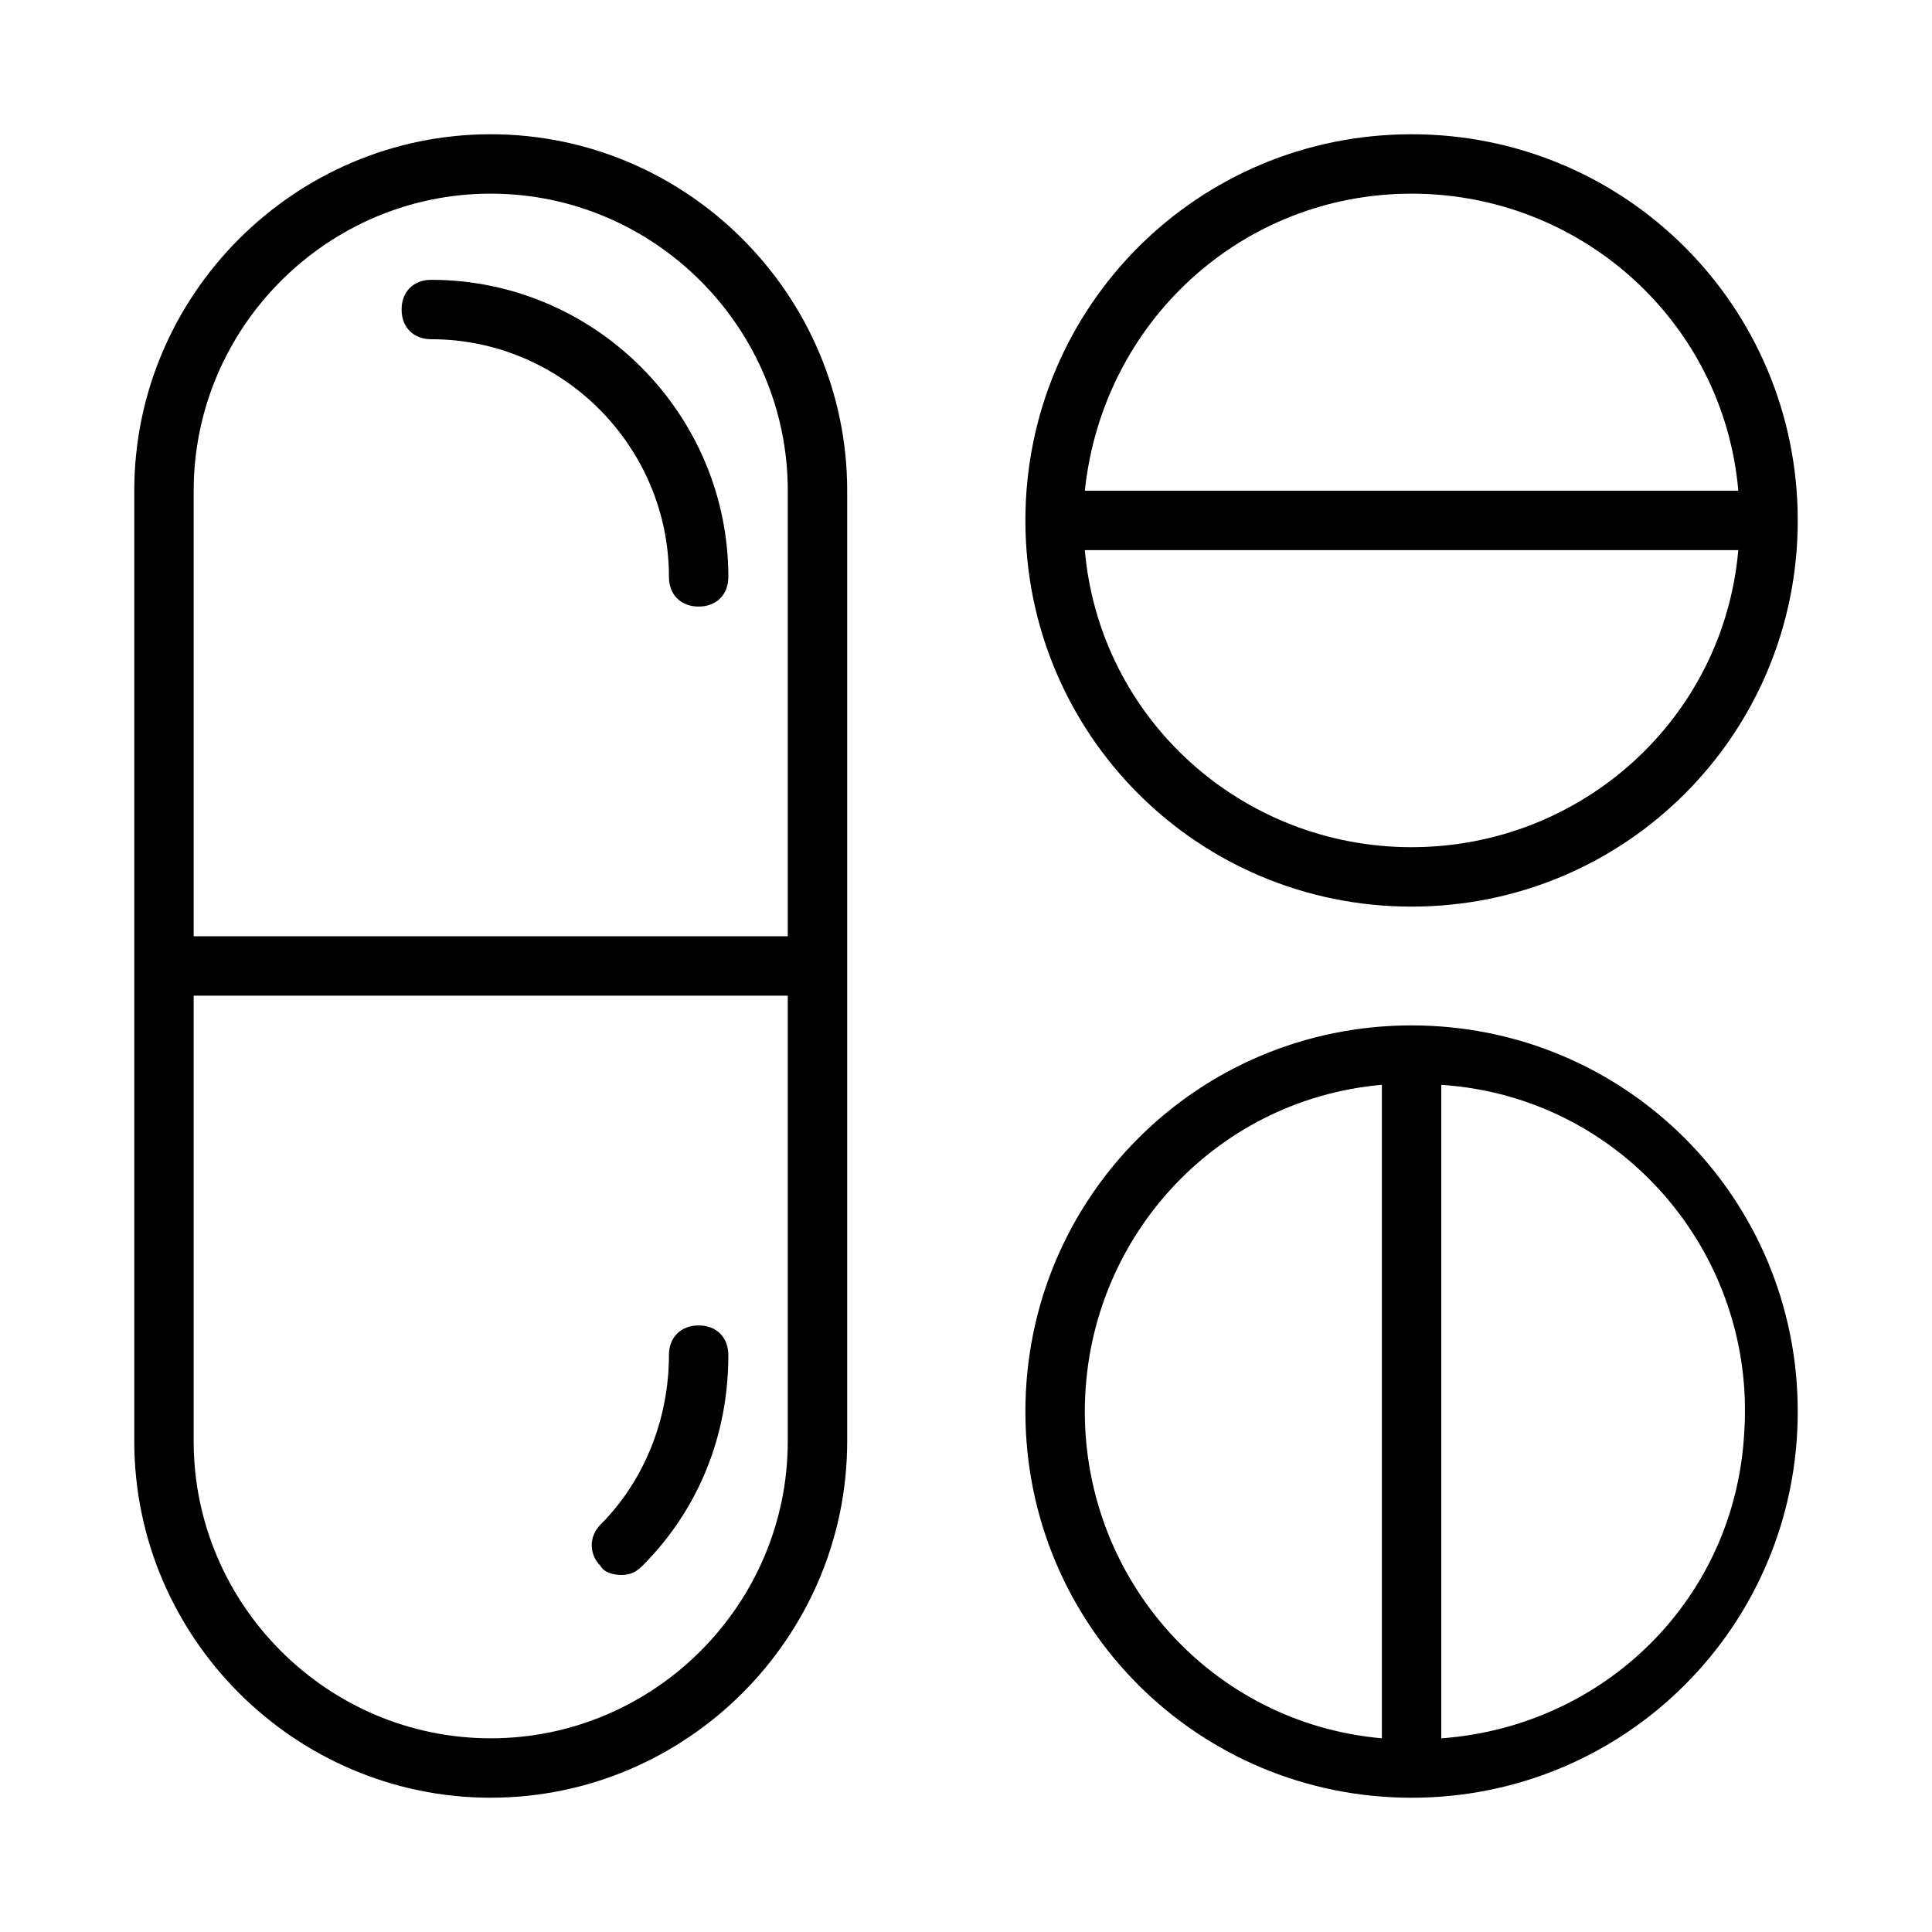 <?xml version="1.0" encoding="UTF-8"?>
<!-- Uploaded to: ICON Repo, www.iconrepo.com, Generator: ICON Repo Mixer Tools -->
<svg fill="#000000" width="800px" height="800px" version="1.1" viewBox="144 144 512 512" xmlns="http://www.w3.org/2000/svg">
 <g>
  <path d="m258.3 233.9c34.637 0 62.977 28.34 62.977 62.977 0 4.723 3.148 7.871 7.871 7.871 4.723 0 7.871-3.148 7.871-7.871 0-43.297-35.426-78.719-78.719-78.719-4.723 0-7.871 3.148-7.871 7.871s3.148 7.871 7.871 7.871z"/>
  <path d="m308.68 561.38c2.363 0 3.938-0.789 5.512-2.363 14.957-14.957 22.828-34.637 22.828-55.891 0-4.723-3.148-7.871-7.871-7.871s-7.871 3.148-7.871 7.871c0 16.531-6.297 33.062-18.105 44.871-3.148 3.148-3.148 7.871 0 11.02 0.785 1.574 3.144 2.363 5.508 2.363z"/>
  <path d="m274.05 620.41c51.957 0 94.465-42.508 94.465-94.465v-251.9c0-51.957-42.508-94.465-94.465-94.465s-94.465 42.508-94.465 94.465v251.91c0 51.953 42.508 94.461 94.465 94.461zm0-425.09c43.297 0 78.719 35.426 78.719 78.719v118.08h-157.44v-118.08c0-43.297 35.426-78.723 78.723-78.723zm-78.723 212.55h157.44v118.08c0 43.297-35.426 78.719-78.719 78.719-43.297 0-78.723-35.426-78.723-78.723z"/>
  <path d="m518.08 179.58c-56.68 0-102.34 45.656-102.34 102.34 0 56.68 45.656 102.34 102.34 102.34s102.34-45.656 102.34-102.34c0-56.68-45.656-102.34-102.34-102.34zm0 15.742c44.871 0 82.656 33.852 86.594 78.719l-173.18 0.004c4.723-44.871 41.719-78.723 86.59-78.723zm0 173.19c-44.871 0-82.656-33.852-86.594-78.719h173.18c-3.934 44.867-41.719 78.719-86.59 78.719z"/>
  <path d="m518.08 415.74c-56.68 0-102.34 45.656-102.34 102.34s45.656 102.34 102.34 102.34 102.34-45.656 102.34-102.34-45.656-102.34-102.34-102.34zm-86.59 102.34c0-44.871 33.852-82.656 78.719-86.594v173.18c-44.871-3.934-78.719-41.719-78.719-86.59zm94.461 86.594v-173.18c48.02 3.148 83.445 44.871 80.293 92.102-2.359 44.082-36.996 77.934-80.293 81.082z"/>
 </g>
</svg>